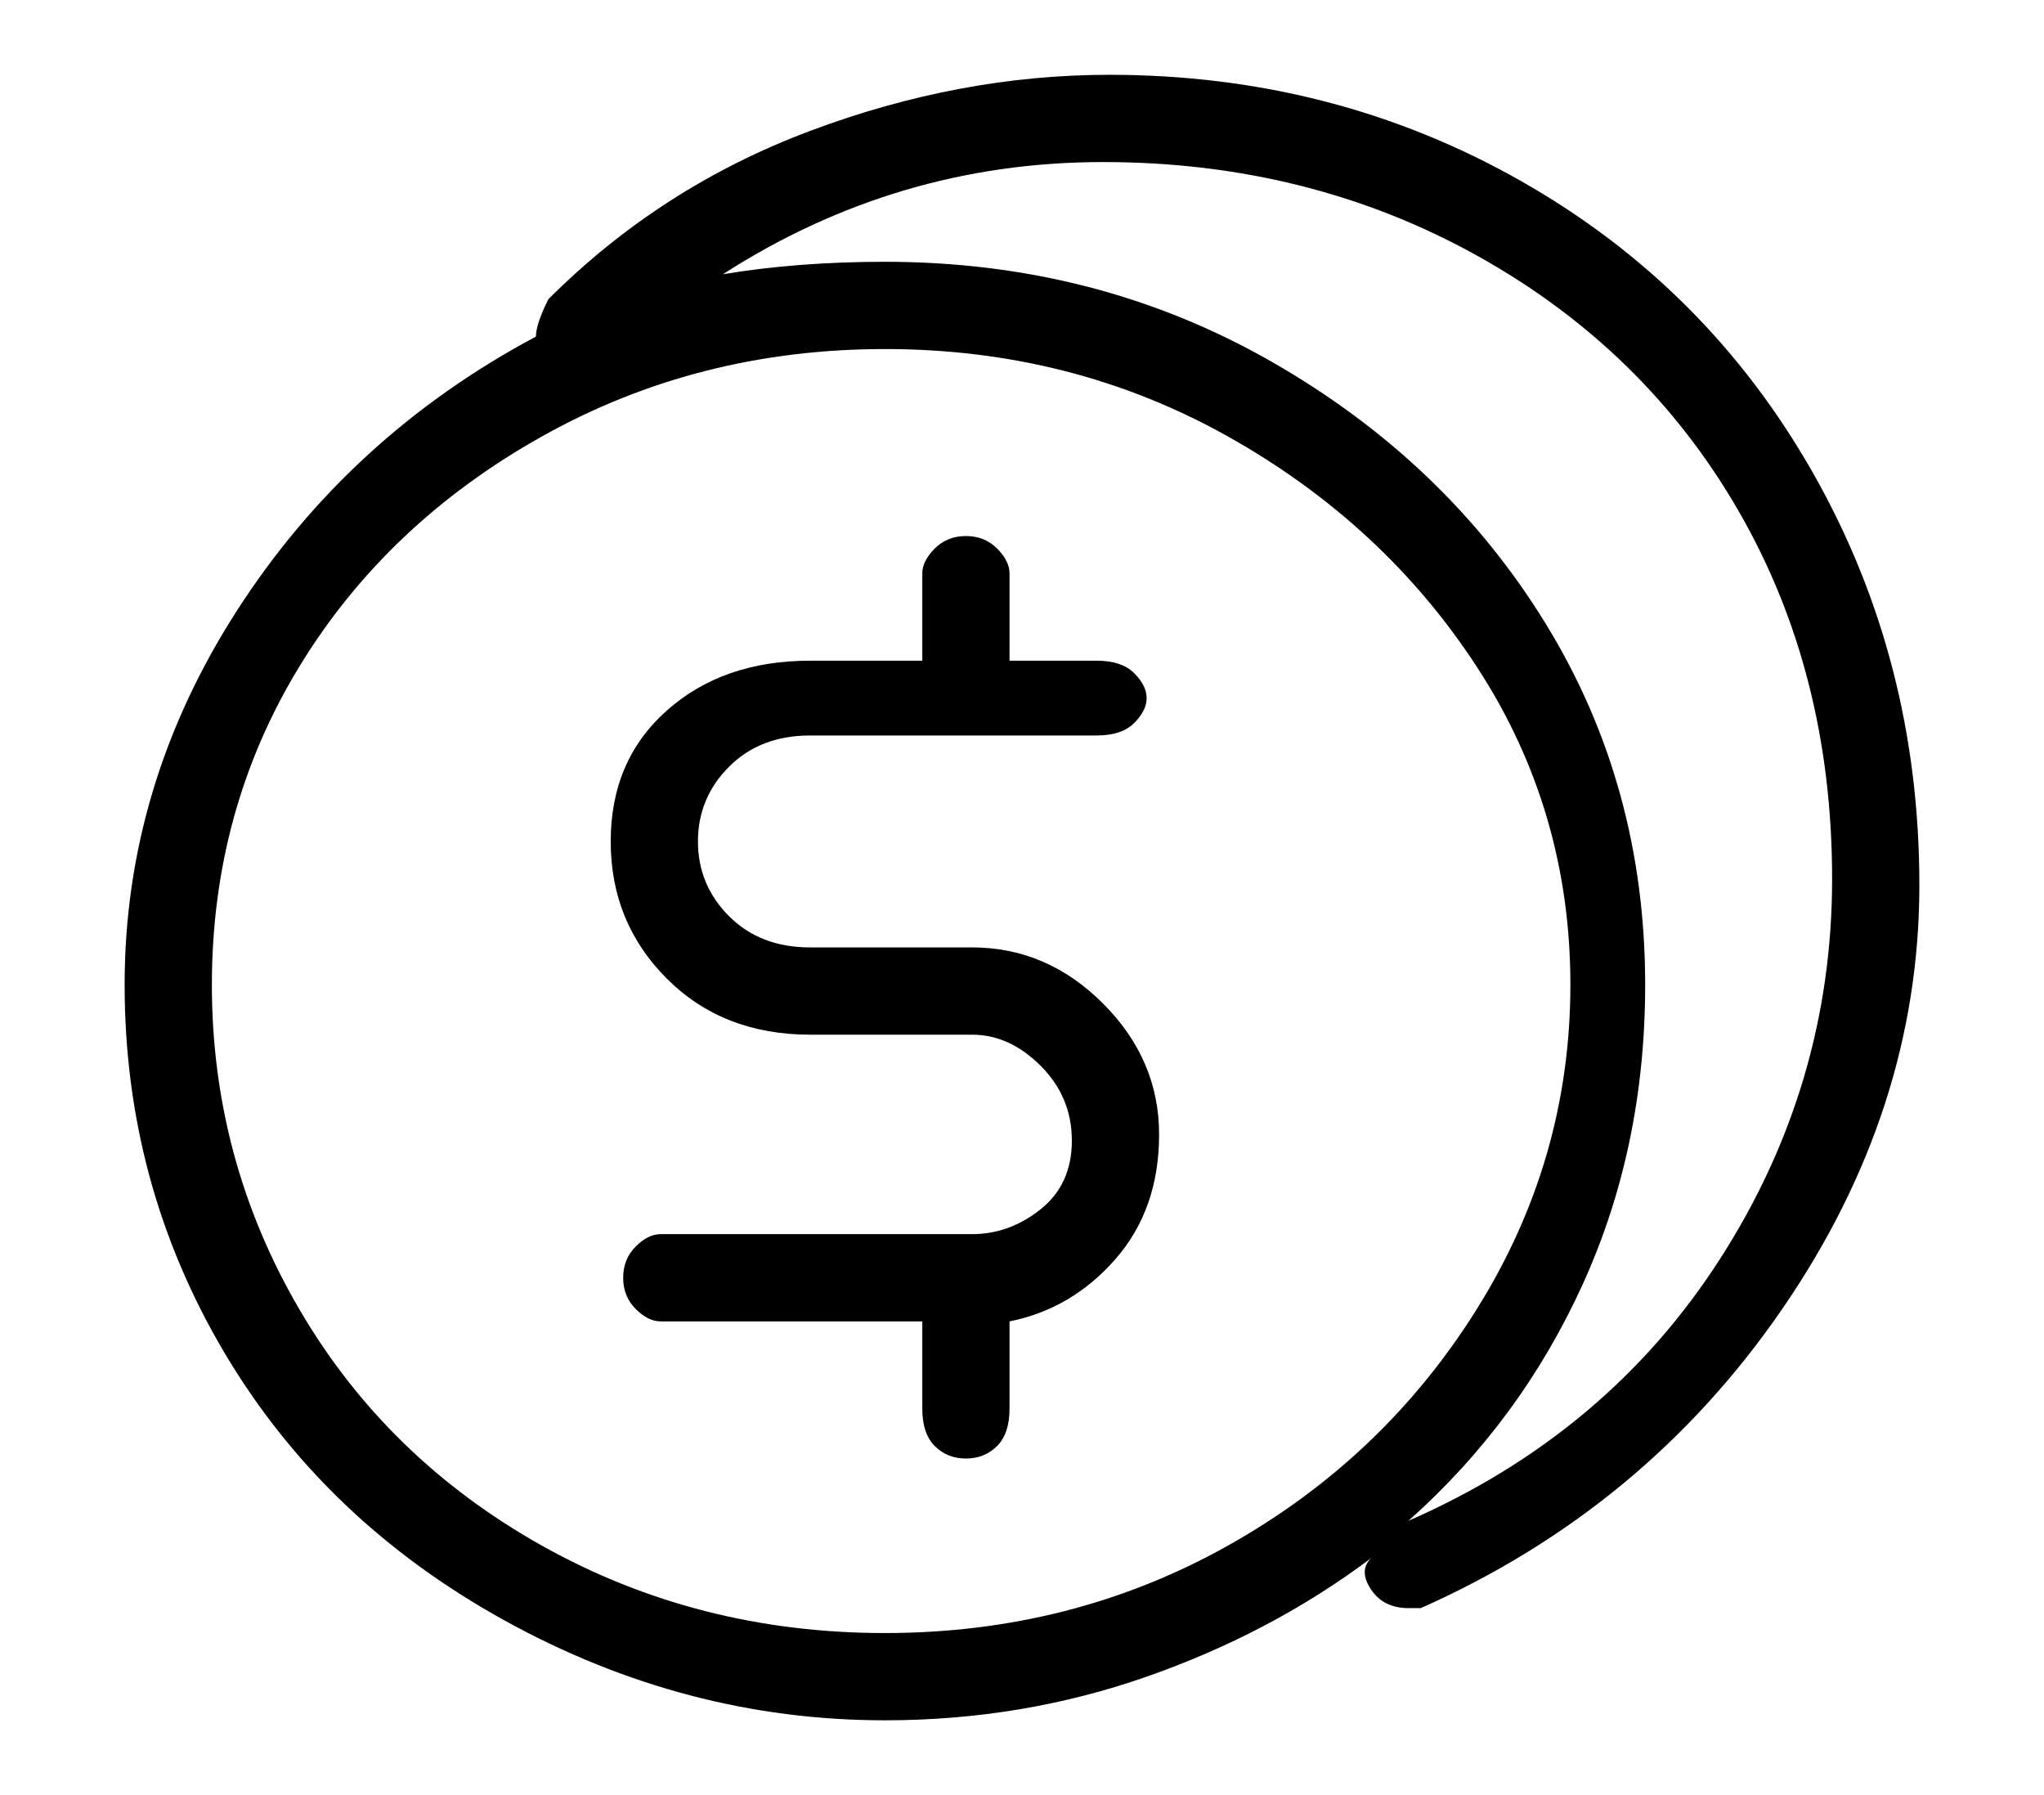 <?xml version="1.0" standalone="no"?>
<!DOCTYPE svg PUBLIC "-//W3C//DTD SVG 1.1//EN" "http://www.w3.org/Graphics/SVG/1.1/DTD/svg11.dtd" >
<svg xmlns="http://www.w3.org/2000/svg" xmlns:xlink="http://www.w3.org/1999/xlink" version="1.1" viewBox="-10 0 164 144">
   <path fill="currentColor"
d="M68 76h-13q-4 0 -6.5 -2.5t-2.5 -6t2.5 -6t6.5 -2.5h23q2 0 3 -1t1 -2t-1 -2t-3 -1h-7v-7q0 -1 -1 -2t-2.5 -1t-2.5 1t-1 2v7h-9q-7 0 -11.5 4t-4.5 10.5t4.5 11t11.5 4.5h13q3 0 5.5 2.5t2.5 6t-2.5 5.5t-5.5 2h-25q-1 0 -2 1t-1 2.5t1 2.5t2 1h21v7q0 2 1 3t2.5 1
t2.5 -1t1 -3v-7q5 -1 8.5 -5t3.5 -10t-4.5 -10.5t-10.5 -4.5zM79 6q-12 0 -24 4.5t-21 13.5q-1 2 -1 3q-15 8 -24 22t-9 30t8 29.5t22.5 21.5t30.5 8q11 0 21 -3.5t18 -9.5q-1 1 0 2.5t3 1.5h1q18 -8 29 -24t11 -34t-8.5 -33t-23.5 -23.5t-33 -8.5zM7 79q0 -14 7 -25.5
t19.5 -18.5t27.5 -7t27.5 7t20 18.5t7.5 25.5t-7.5 26t-20 19t-27.5 7t-27.5 -7t-19.5 -19t-7 -26zM103 122q9 -8 14 -19t5 -24q0 -16 -8 -29t-22 -21t-31 -8q-7 0 -13 1q14 -9 30.5 -9t30 7.5t21 20.5t7.5 29.5t-9 30.5t-25 21z" />
</svg>
